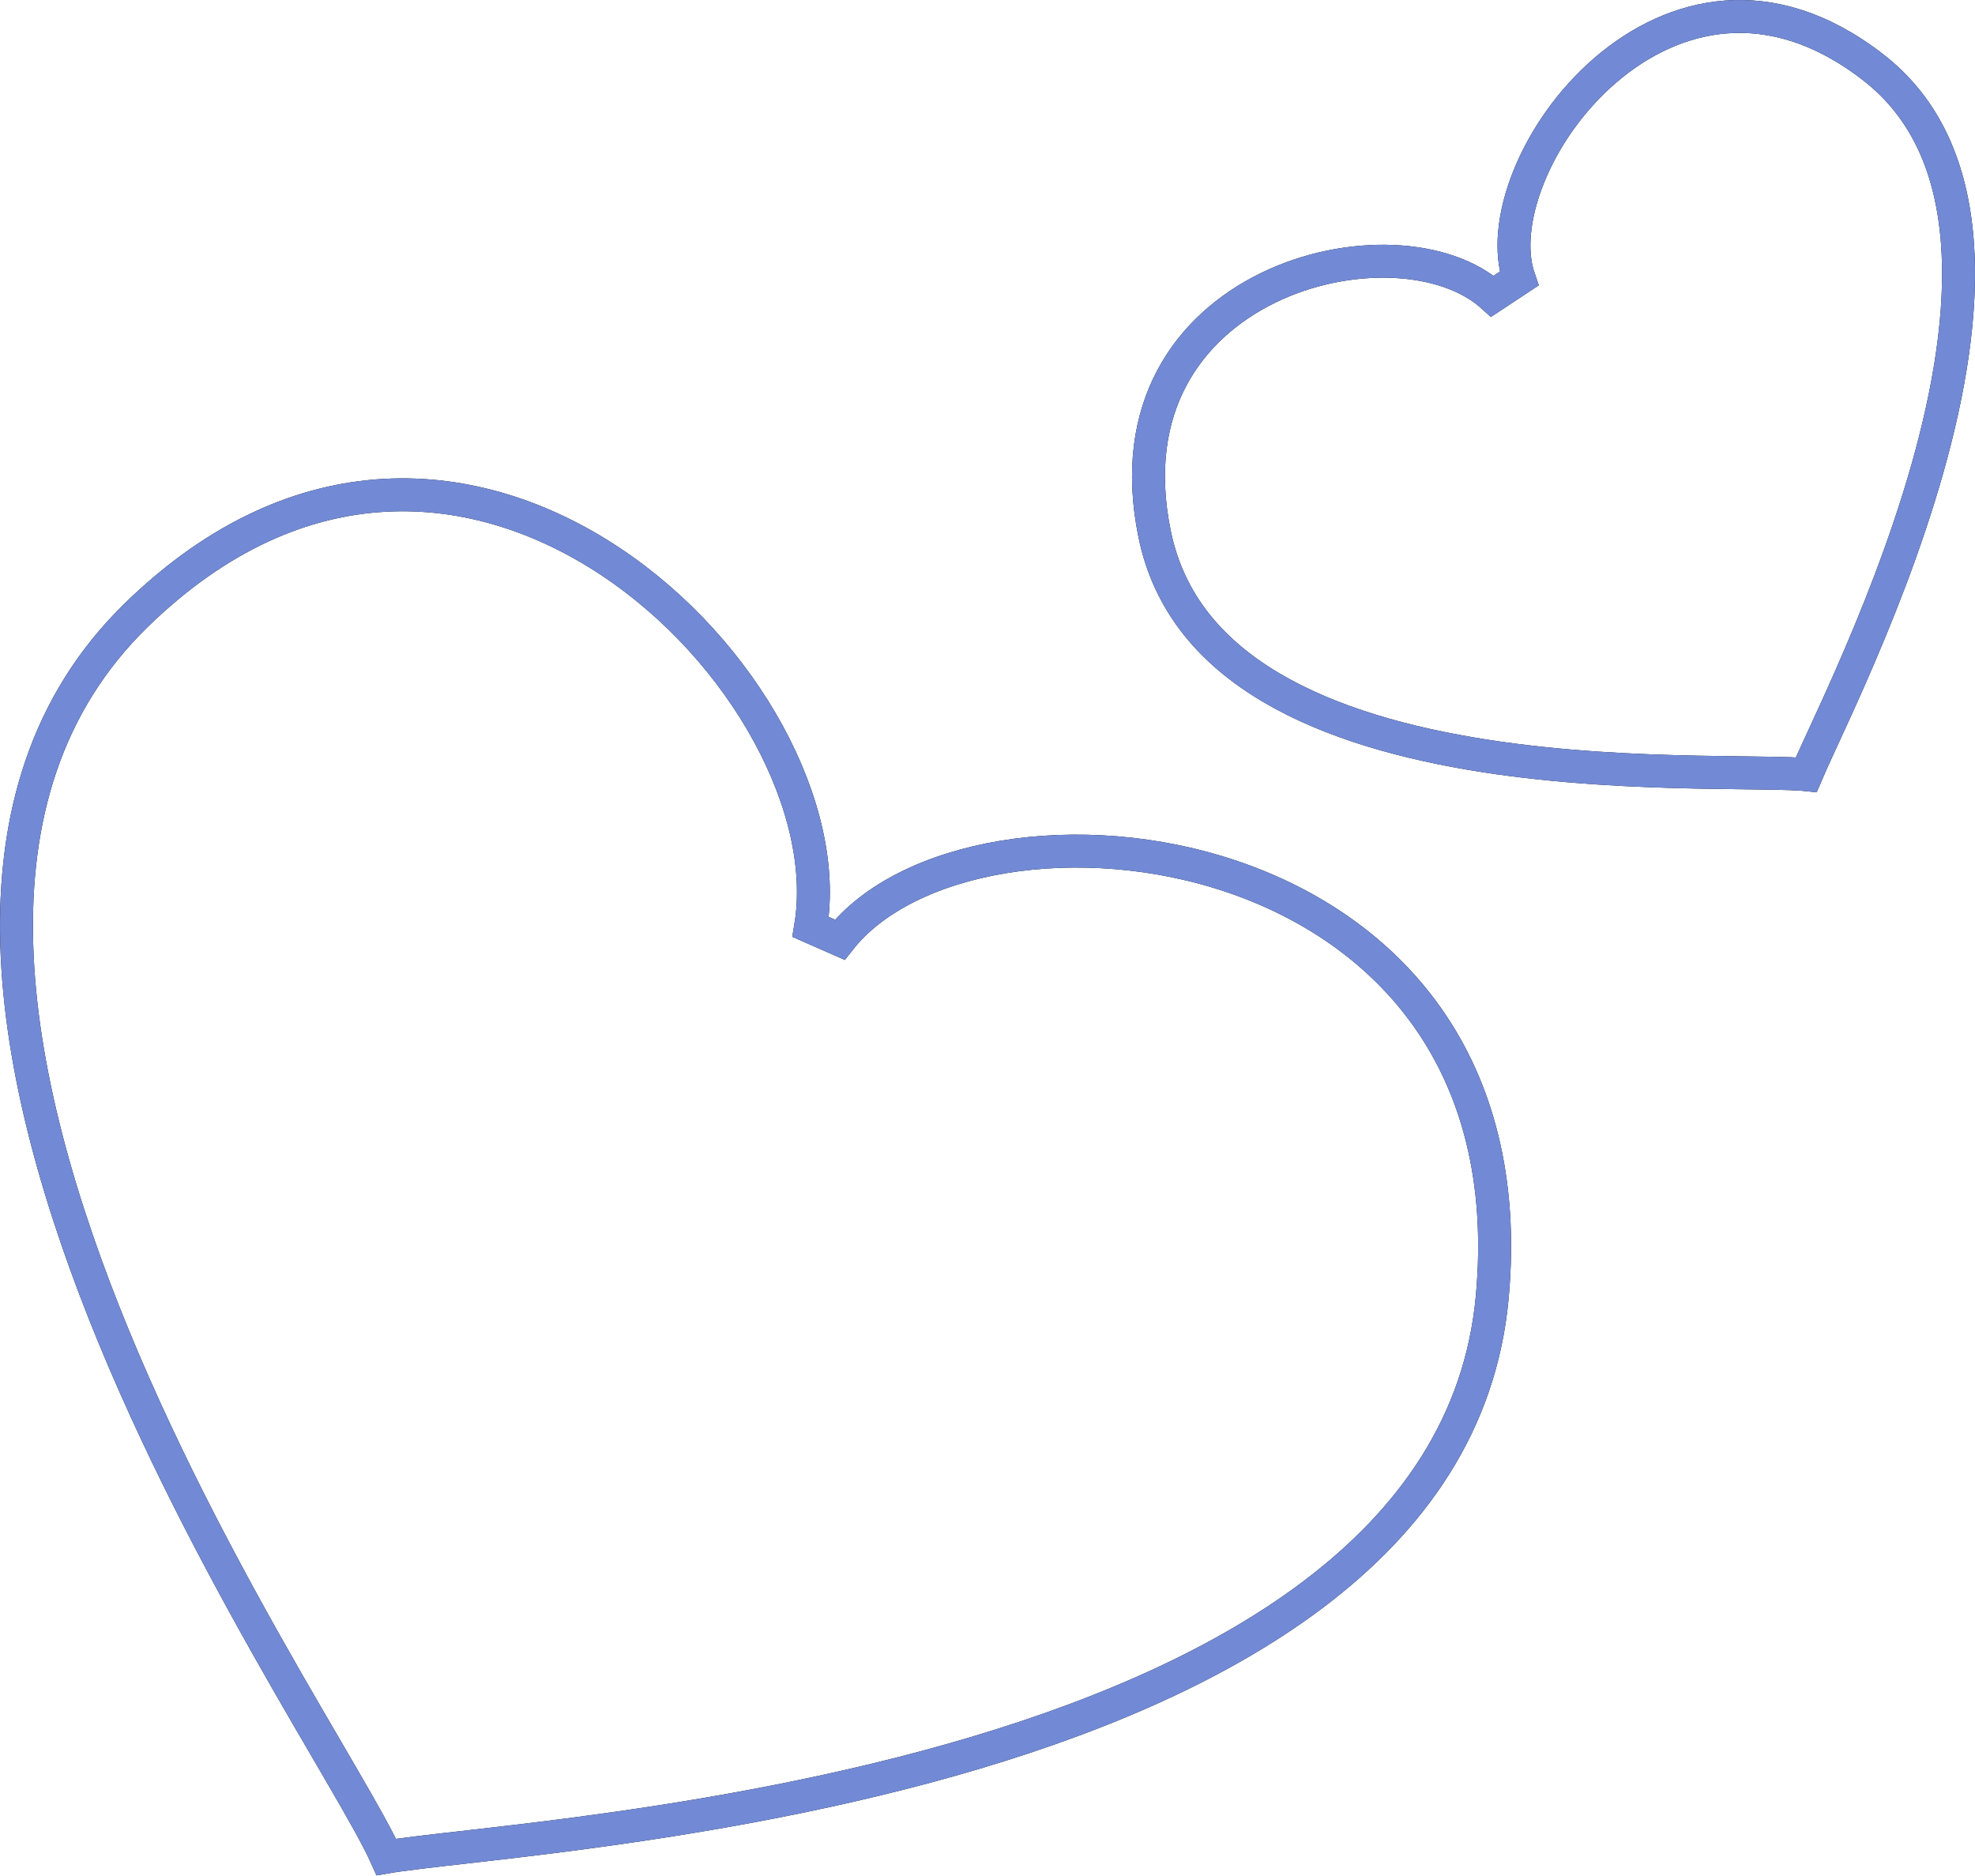 <?xml version="1.0" encoding="UTF-8"?> <svg xmlns="http://www.w3.org/2000/svg" width="60" height="57" viewBox="0 0 60 57" fill="none"><path d="M24.626 28.163L25.513 28.553C26.502 27.29 28.293 26.401 30.475 26.039C32.647 25.678 35.144 25.852 37.466 26.646C39.786 27.439 41.912 28.843 43.377 30.926C44.837 33.004 45.665 35.794 45.334 39.41C44.984 43.238 42.907 46.174 39.887 48.452C36.858 50.737 32.903 52.34 28.877 53.478C24.856 54.615 20.797 55.279 17.579 55.706C16.218 55.886 15.011 56.023 14.02 56.136C13.839 56.157 13.665 56.176 13.498 56.195C12.961 56.257 12.5 56.312 12.133 56.363C11.991 56.382 11.857 56.402 11.736 56.423C11.675 56.286 11.604 56.139 11.525 55.985C11.345 55.633 11.109 55.207 10.831 54.721C10.577 54.275 10.271 53.752 9.935 53.175C9.557 52.528 9.141 51.814 8.714 51.07C7.066 48.194 5.068 44.528 3.454 40.609C1.839 36.685 0.621 32.539 0.509 28.7C0.396 24.872 1.381 21.382 4.135 18.695L4.135 18.695C6.645 16.245 9.24 15.184 11.69 15.049C14.147 14.914 16.505 15.709 18.534 17.053C20.564 18.398 22.246 20.282 23.34 22.289C24.438 24.302 24.921 26.394 24.626 28.163ZM56.891 2.033L56.892 2.033C58.536 3.302 59.289 5.153 59.461 7.309C59.634 9.473 59.215 11.904 58.551 14.248C57.888 16.587 56.99 18.806 56.23 20.539C55.906 21.276 55.609 21.922 55.364 22.453C55.321 22.546 55.279 22.636 55.24 22.723C55.098 23.032 54.971 23.31 54.875 23.536C54.837 23.532 54.798 23.529 54.76 23.527C54.533 23.511 54.256 23.501 53.941 23.495C53.647 23.489 53.312 23.485 52.947 23.481L52.869 23.48C52.473 23.475 52.04 23.47 51.577 23.461C49.724 23.424 47.4 23.326 45.075 22.962C42.744 22.596 40.447 21.97 38.63 20.898C36.824 19.833 35.512 18.343 35.078 16.231C34.678 14.281 34.95 12.712 35.597 11.49C36.247 10.262 37.296 9.35 38.506 8.755C39.719 8.159 41.078 7.891 42.318 7.943C43.565 7.996 44.643 8.369 45.341 9L46.149 8.466C45.869 7.656 45.969 6.546 46.443 5.37C46.911 4.204 47.723 3.035 48.77 2.134C49.815 1.235 51.075 0.618 52.442 0.515C53.801 0.413 55.316 0.814 56.891 2.033Z" stroke="black"></path><path d="M24.626 28.163L25.513 28.553C26.502 27.29 28.293 26.401 30.475 26.039C32.647 25.678 35.144 25.852 37.466 26.646C39.786 27.439 41.912 28.843 43.377 30.926C44.837 33.004 45.665 35.794 45.334 39.41C44.984 43.238 42.907 46.174 39.887 48.452C36.858 50.737 32.903 52.34 28.877 53.478C24.856 54.615 20.797 55.279 17.579 55.706C16.218 55.886 15.011 56.023 14.02 56.136C13.839 56.157 13.665 56.176 13.498 56.195C12.961 56.257 12.5 56.312 12.133 56.363C11.991 56.382 11.857 56.402 11.736 56.423C11.675 56.286 11.604 56.139 11.525 55.985C11.345 55.633 11.109 55.207 10.831 54.721C10.577 54.275 10.271 53.752 9.935 53.175C9.557 52.528 9.141 51.814 8.714 51.07C7.066 48.194 5.068 44.528 3.454 40.609C1.839 36.685 0.621 32.539 0.509 28.7C0.396 24.872 1.381 21.382 4.135 18.695L4.135 18.695C6.645 16.245 9.24 15.184 11.69 15.049C14.147 14.914 16.505 15.709 18.534 17.053C20.564 18.398 22.246 20.282 23.34 22.289C24.438 24.302 24.921 26.394 24.626 28.163ZM56.891 2.033L56.892 2.033C58.536 3.302 59.289 5.153 59.461 7.309C59.634 9.473 59.215 11.904 58.551 14.248C57.888 16.587 56.99 18.806 56.23 20.539C55.906 21.276 55.609 21.922 55.364 22.453C55.321 22.546 55.279 22.636 55.24 22.723C55.098 23.032 54.971 23.31 54.875 23.536C54.837 23.532 54.798 23.529 54.76 23.527C54.533 23.511 54.256 23.501 53.941 23.495C53.647 23.489 53.312 23.485 52.947 23.481L52.869 23.48C52.473 23.475 52.04 23.47 51.577 23.461C49.724 23.424 47.4 23.326 45.075 22.962C42.744 22.596 40.447 21.97 38.63 20.898C36.824 19.833 35.512 18.343 35.078 16.231C34.678 14.281 34.95 12.712 35.597 11.49C36.247 10.262 37.296 9.35 38.506 8.755C39.719 8.159 41.078 7.891 42.318 7.943C43.565 7.996 44.643 8.369 45.341 9L46.149 8.466C45.869 7.656 45.969 6.546 46.443 5.37C46.911 4.204 47.723 3.035 48.77 2.134C49.815 1.235 51.075 0.618 52.442 0.515C53.801 0.413 55.316 0.814 56.891 2.033Z" stroke="#728AD5"></path></svg> 